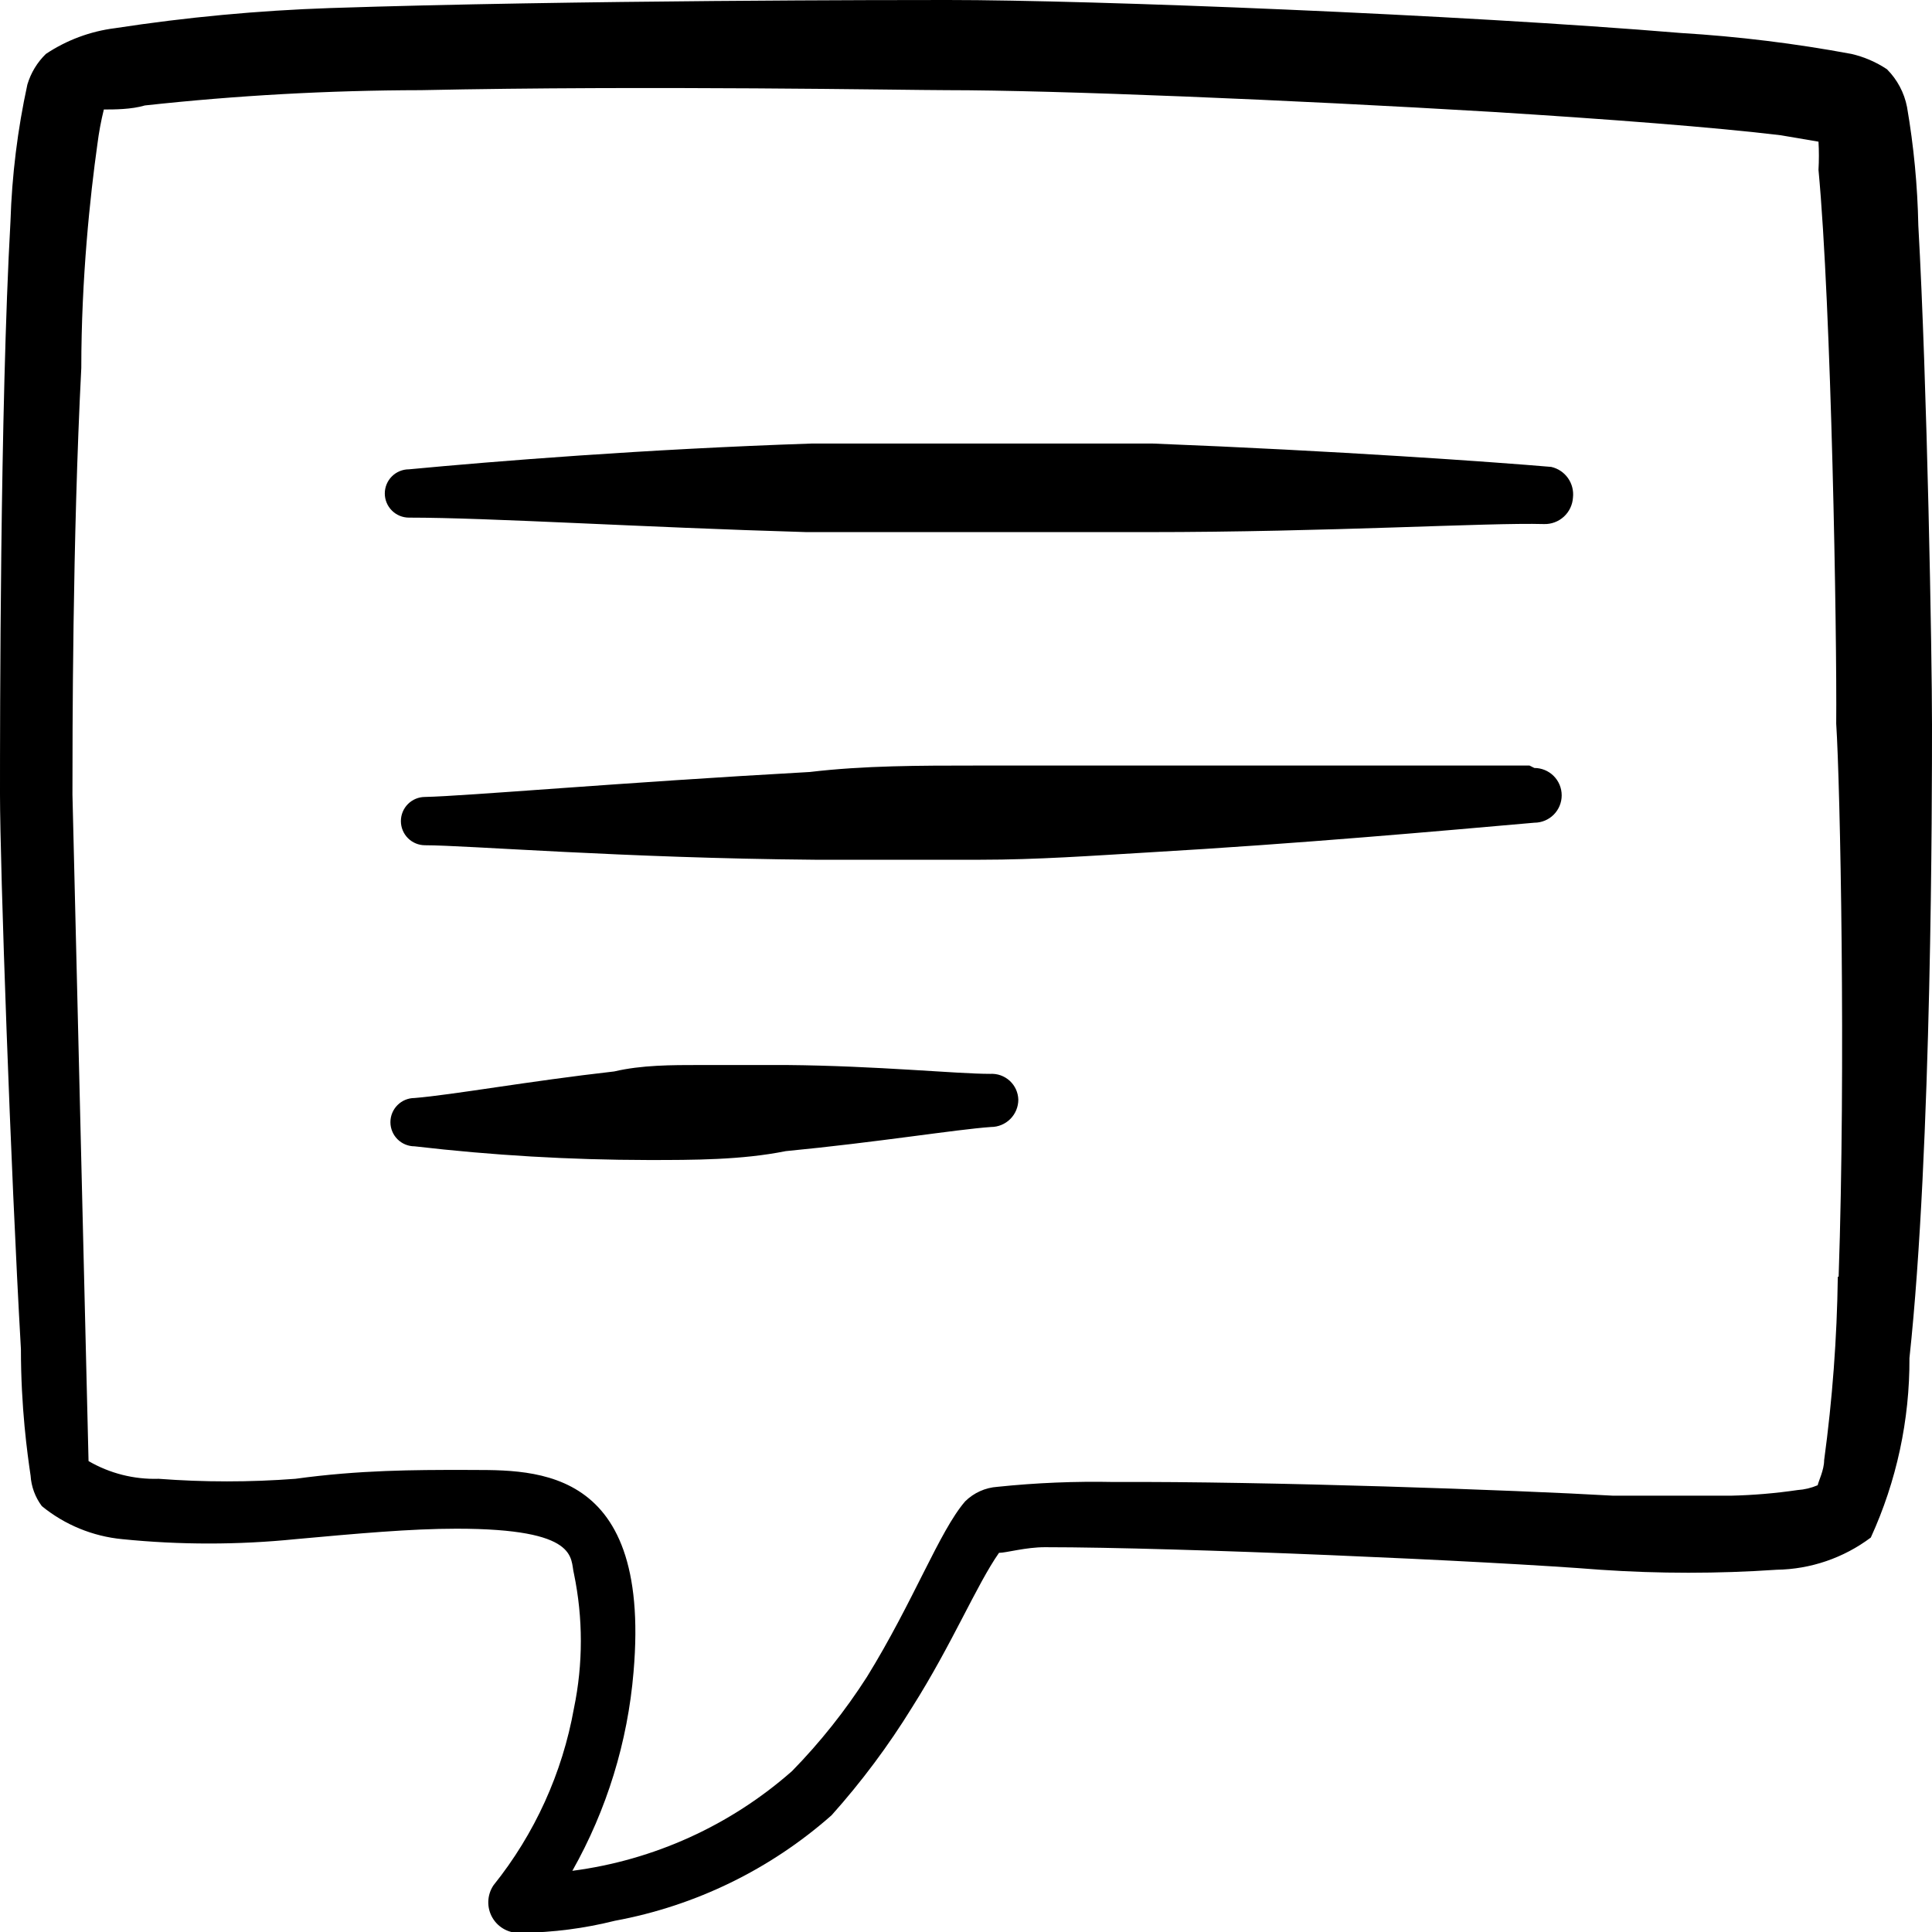 <?xml version="1.0" encoding="UTF-8"?> <svg xmlns="http://www.w3.org/2000/svg" width="76" height="76" viewBox="0 0 76 76" fill="none"><g clip-path="url(#clip0_2086_67)"><path d="M75.462 8.867C75.431 7.306 75.283 5.75 75.018 4.212C74.909 3.648 74.633 3.129 74.227 2.723C73.802 2.441 73.33 2.237 72.833 2.122C70.615 1.709 68.373 1.434 66.12 1.298C57.38 0.57 43.035 0 37.272 0C35.562 0 22.578 0 12.983 0.317C10.152 0.414 7.329 0.678 4.528 1.108C3.554 1.23 2.622 1.577 1.805 2.122C1.463 2.454 1.213 2.868 1.077 3.325C0.691 5.095 0.469 6.897 0.412 8.708C0 16.055 0 28.5 0 31.255C0 34.01 0.412 45.885 0.823 53.073C0.823 55.385 1.077 57.19 1.203 58.045C1.231 58.481 1.385 58.899 1.647 59.248C2.55 59.985 3.653 60.437 4.813 60.547C7.077 60.775 9.358 60.775 11.622 60.547C14.06 60.325 16.15 60.135 17.955 60.135C22.832 60.135 22.42 61.307 22.578 61.908C22.939 63.653 22.939 65.452 22.578 67.197C22.122 69.747 21.034 72.143 19.412 74.163C19.285 74.352 19.215 74.573 19.208 74.8C19.202 75.027 19.26 75.252 19.376 75.447C19.492 75.643 19.661 75.801 19.864 75.905C20.066 76.008 20.294 76.052 20.52 76.032C21.759 76.018 22.992 75.858 24.193 75.557C27.357 74.972 30.301 73.538 32.712 71.408C33.891 70.09 34.95 68.67 35.878 67.165C37.462 64.663 38.412 62.352 39.298 61.085C39.583 61.085 40.343 60.863 41.103 60.863C46.328 60.863 58.583 61.402 62.953 61.75C65.262 61.907 67.579 61.907 69.888 61.75C71.226 61.73 72.523 61.286 73.593 60.483C74.606 58.268 75.125 55.858 75.113 53.422C76 45.188 76 31.223 76 28.5C76 25.777 75.81 15.073 75.462 8.867ZM72.295 50.223C72.262 52.639 72.082 55.05 71.757 57.443C71.757 57.823 71.535 58.267 71.503 58.425C71.252 58.533 70.984 58.597 70.712 58.615C69.841 58.743 68.963 58.817 68.083 58.837H63.46C59.628 58.615 49.812 58.267 43.827 58.298C42.294 58.266 40.76 58.329 39.235 58.488C38.758 58.52 38.309 58.723 37.968 59.058C36.955 60.23 35.942 62.985 34.105 65.962C33.252 67.294 32.266 68.535 31.16 69.667C28.734 71.807 25.723 73.175 22.515 73.593C23.871 71.19 24.692 68.522 24.922 65.772C25.65 57.348 20.678 57.855 18.177 57.823C16.34 57.823 14.155 57.823 11.622 58.172C9.83 58.308 8.03 58.308 6.238 58.172C5.273 58.202 4.318 57.96 3.483 57.475L2.85 31.255C2.85 29.007 2.85 21.248 3.198 14.472C3.198 10.957 3.547 7.695 3.832 5.668C3.89 5.21 3.974 4.755 4.085 4.307C4.497 4.307 5.162 4.307 5.7 4.148C9.307 3.754 12.933 3.553 16.562 3.547C25.492 3.357 35.752 3.547 37.24 3.547C41.547 3.547 50.73 3.927 58.71 4.402C63.27 4.687 67.418 5.003 70.047 5.32L71.535 5.573C71.556 5.942 71.556 6.313 71.535 6.682C72.042 12.065 72.263 24.953 72.232 28.468C72.39 30.875 72.612 41.958 72.327 50.223H72.295Z" fill="black"></path><path d="M61.022 18.367C58.805 18.177 52.598 17.733 45.347 17.448H38.633H31.92C25.333 17.67 19.443 18.145 16.087 18.462C15.835 18.462 15.593 18.562 15.415 18.74C15.237 18.918 15.137 19.16 15.137 19.412C15.137 19.664 15.237 19.905 15.415 20.083C15.593 20.262 15.835 20.362 16.087 20.362C19.253 20.362 25.207 20.742 31.73 20.932H38.412H45.125C52.313 20.932 58.52 20.552 60.737 20.615C61.025 20.624 61.306 20.519 61.519 20.324C61.732 20.129 61.86 19.858 61.877 19.57C61.907 19.299 61.836 19.027 61.679 18.805C61.521 18.583 61.287 18.427 61.022 18.367Z" fill="black"></path><path d="M60.167 30.115H44.903H38.38C36.195 30.115 33.978 30.115 31.857 30.368C24.447 30.78 18.303 31.318 16.72 31.35C16.468 31.35 16.226 31.45 16.048 31.628C15.87 31.806 15.77 32.048 15.77 32.3C15.77 32.552 15.87 32.794 16.048 32.972C16.226 33.15 16.468 33.25 16.72 33.25C18.335 33.25 24.542 33.757 32.047 33.82H38.57C40.787 33.82 42.972 33.662 45.125 33.535C51.142 33.187 56.747 32.68 60.357 32.363C60.642 32.363 60.916 32.25 61.118 32.048C61.32 31.846 61.433 31.572 61.433 31.287C61.433 31.001 61.32 30.727 61.118 30.525C60.916 30.323 60.642 30.21 60.357 30.21L60.167 30.115Z" fill="black"></path><path d="M38.95 42.243C37.62 42.243 34.517 41.927 30.938 41.895H27.55C26.41 41.895 25.238 41.895 24.162 42.148C20.805 42.528 17.828 43.067 16.308 43.193C16.056 43.193 15.815 43.293 15.636 43.472C15.458 43.65 15.358 43.891 15.358 44.143C15.358 44.395 15.458 44.637 15.636 44.815C15.815 44.993 16.056 45.093 16.308 45.093C19.357 45.448 22.423 45.628 25.492 45.632C27.297 45.632 29.165 45.632 30.907 45.283C34.517 44.935 37.62 44.428 38.982 44.333C39.267 44.333 39.541 44.22 39.743 44.018C39.945 43.816 40.058 43.542 40.058 43.257C40.054 43.117 40.022 42.979 39.964 42.851C39.906 42.724 39.822 42.61 39.719 42.515C39.615 42.421 39.494 42.348 39.362 42.301C39.23 42.254 39.09 42.235 38.95 42.243Z" fill="black"></path></g><defs><clipPath id="clip0_2086_67"><rect width="76" height="76" fill="white"></rect></clipPath></defs></svg> 